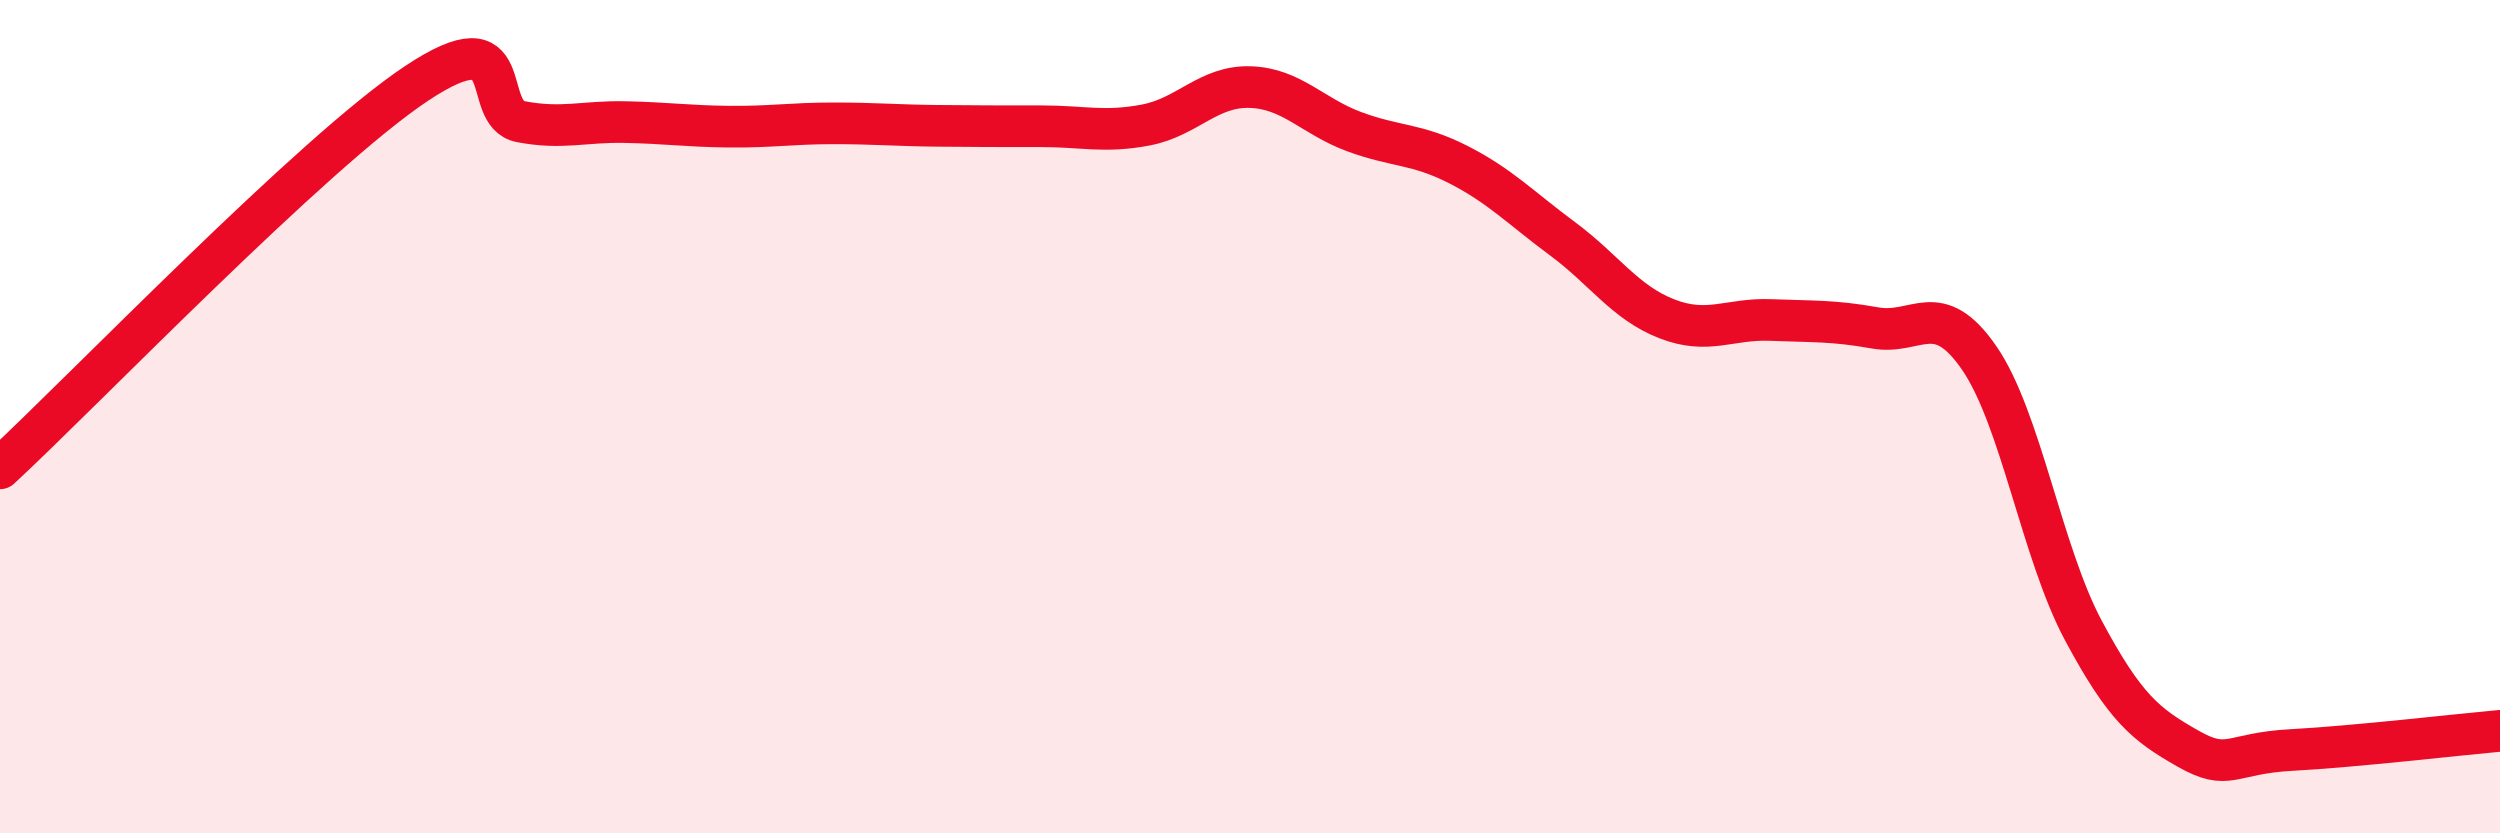 
    <svg width="60" height="20" viewBox="0 0 60 20" xmlns="http://www.w3.org/2000/svg">
      <path
        d="M 0,11.24 C 2,9.39 7.5,3.66 10,2 C 12.5,0.34 11.5,2.73 12.5,2.92 C 13.5,3.11 14,2.91 15,2.93 C 16,2.95 16.5,3.03 17.5,3.04 C 18.5,3.05 19,2.96 20,2.96 C 21,2.96 21.5,3.01 22.5,3.02 C 23.5,3.03 24,3.03 25,3.03 C 26,3.03 26.5,3.19 27.5,3 C 28.5,2.81 29,2.06 30,2.09 C 31,2.12 31.5,2.79 32.5,3.16 C 33.5,3.53 34,3.44 35,3.95 C 36,4.46 36.5,4.99 37.5,5.73 C 38.5,6.47 39,7.26 40,7.65 C 41,8.04 41.5,7.64 42.5,7.68 C 43.5,7.72 44,7.69 45,7.87 C 46,8.05 46.5,7.14 47.5,8.59 C 48.5,10.04 49,13.26 50,15.13 C 51,17 51.5,17.39 52.5,17.96 C 53.5,18.53 53.5,18.08 55,18 C 56.5,17.92 59,17.63 60,17.54L60 20L0 20Z"
        fill="#EB0A25"
        opacity="0.1"
        stroke-linecap="round"
        stroke-linejoin="round"
      />
      <path
        d="M 0,11.24 C 2,9.39 7.5,3.66 10,2 C 12.5,0.34 11.5,2.73 12.5,2.92 C 13.5,3.11 14,2.91 15,2.93 C 16,2.95 16.5,3.03 17.5,3.04 C 18.5,3.05 19,2.96 20,2.96 C 21,2.96 21.5,3.01 22.5,3.02 C 23.5,3.03 24,3.03 25,3.03 C 26,3.03 26.5,3.19 27.5,3 C 28.5,2.81 29,2.06 30,2.09 C 31,2.12 31.5,2.79 32.5,3.16 C 33.5,3.53 34,3.44 35,3.95 C 36,4.46 36.5,4.99 37.5,5.73 C 38.5,6.47 39,7.26 40,7.65 C 41,8.04 41.5,7.64 42.5,7.68 C 43.5,7.72 44,7.69 45,7.87 C 46,8.05 46.5,7.14 47.5,8.59 C 48.5,10.04 49,13.26 50,15.13 C 51,17 51.5,17.39 52.5,17.96 C 53.5,18.53 53.5,18.08 55,18 C 56.5,17.92 59,17.63 60,17.54"
        stroke="#EB0A25"
        stroke-width="1"
        fill="none"
        stroke-linecap="round"
        stroke-linejoin="round"
      />
    </svg>
  